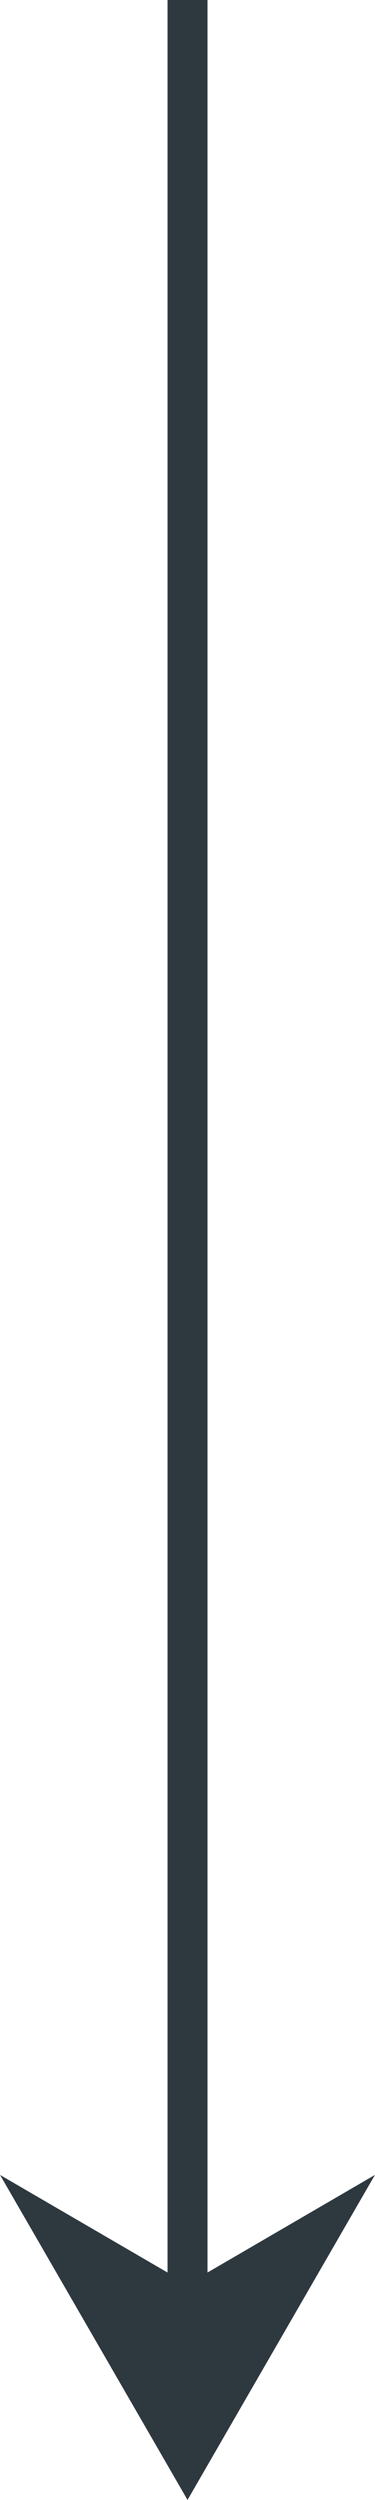 <?xml version="1.0" encoding="UTF-8" standalone="no"?> <!-- Created with Inkscape (http://www.inkscape.org/) --> <svg xmlns:inkscape="http://www.inkscape.org/namespaces/inkscape" xmlns:sodipodi="http://sodipodi.sourceforge.net/DTD/sodipodi-0.dtd" xmlns="http://www.w3.org/2000/svg" xmlns:svg="http://www.w3.org/2000/svg" id="svg1" width="9.381" height="62.485" viewBox="0 0 9.381 62.485" sodipodi:docname="26.ai"> <defs id="defs1"> <clipPath clipPathUnits="userSpaceOnUse" id="clipPath3192"> <path d="M 0,5837.029 H 420 V 0 H 0 Z" transform="translate(-210,-5292.204)" id="path3192"></path> </clipPath> <clipPath clipPathUnits="userSpaceOnUse" id="clipPath3194"> <path d="M 0,5837.029 H 420 V 0 H 0 Z" transform="translate(-210,-5246.091)" id="path3194"></path> </clipPath> </defs> <g id="layer-MC0" inkscape:groupmode="layer" inkscape:label="Слой 1" transform="translate(-275.309,-726.435)"> <path id="path3191" d="M 0,0 V -43.251" style="fill:#2e383f;fill-opacity:1;fill-rule:nonzero;stroke:#2e383f;stroke-width:0.75;stroke-linecap:butt;stroke-linejoin:miter;stroke-miterlimit:10;stroke-dasharray:none;stroke-opacity:1" transform="matrix(1.333,0,0,-1.333,280,726.435)" clip-path="url(#clipPath3192)"></path> <path id="path3193" d="M 0,0 2.488,4.311 0,2.862 -2.489,4.311 Z" style="fill:#2e383f;fill-opacity:1;fill-rule:nonzero;stroke:#2e383f;stroke-width:0.75;stroke-linecap:butt;stroke-linejoin:miter;stroke-miterlimit:10;stroke-dasharray:none;stroke-opacity:1" transform="matrix(1.333,0,0,-1.333,280,787.919)" clip-path="url(#clipPath3194)"></path> </g> </svg> 